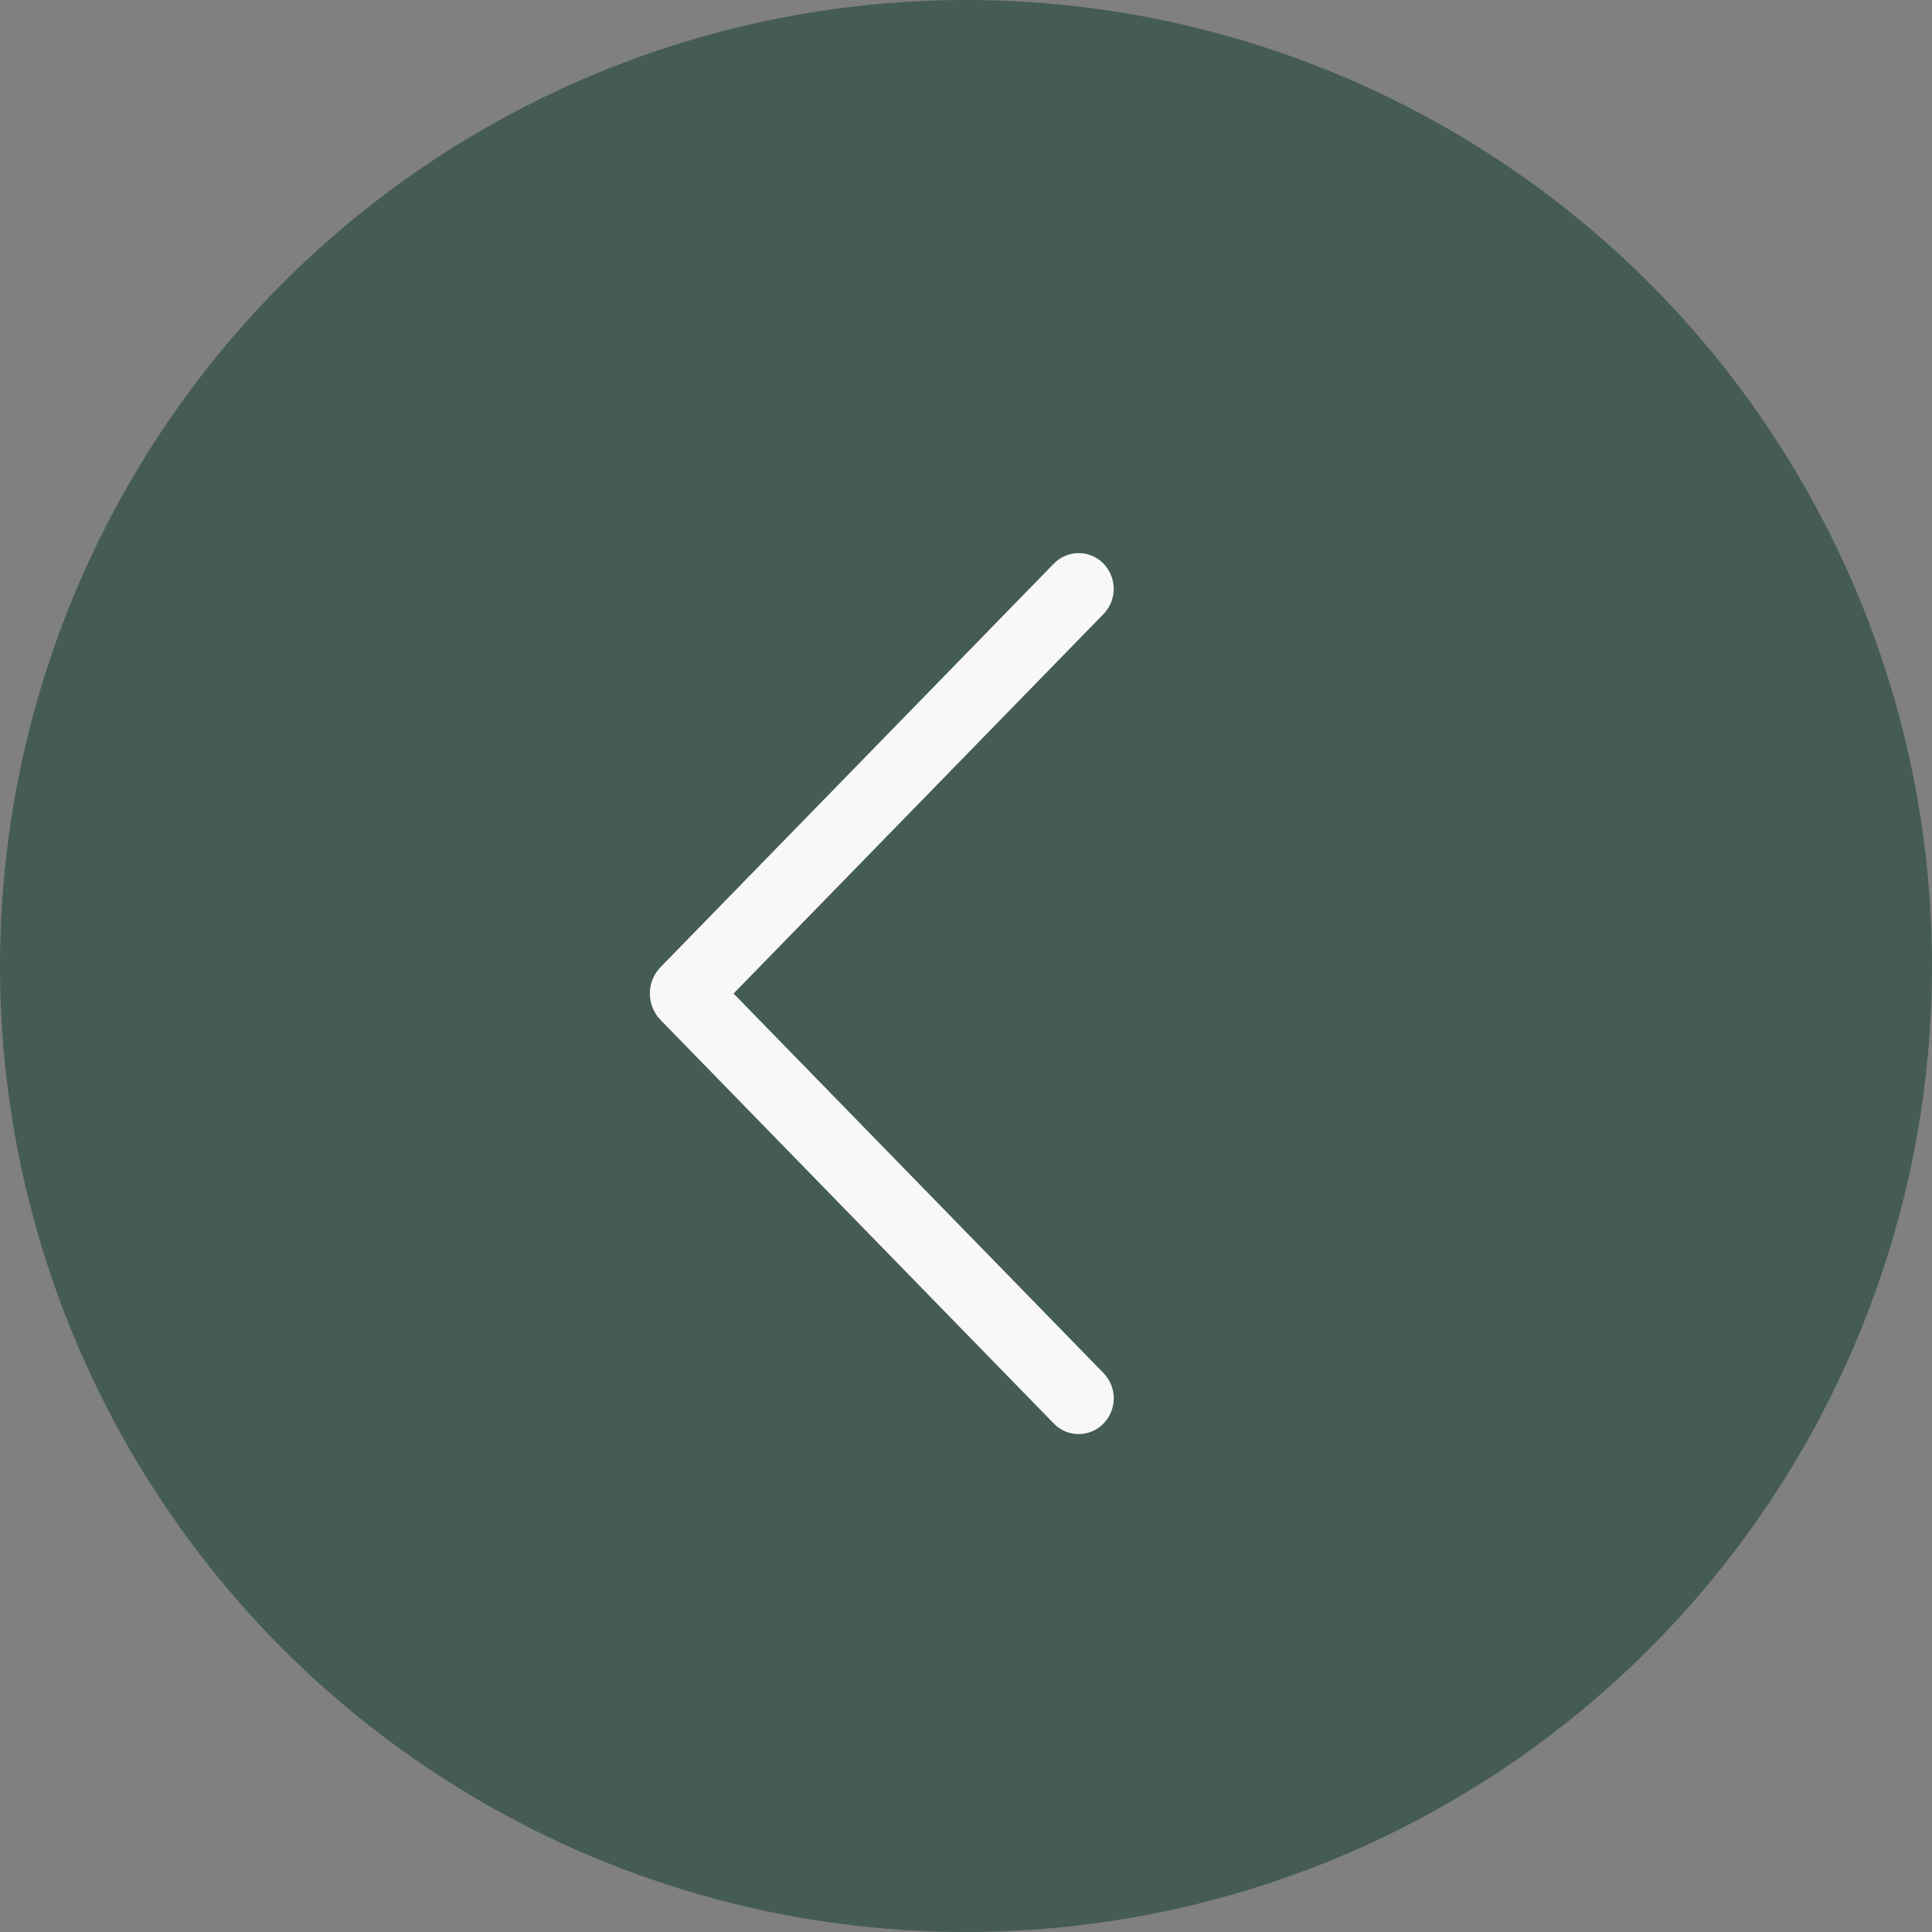 <?xml version="1.0" encoding="UTF-8"?> <svg xmlns="http://www.w3.org/2000/svg" width="35" height="35" viewBox="0 0 35 35" fill="none"><rect x="0" y="0" width="35" height="35" fill="#808080" stroke="none"/> <circle opacity="0.5" cx="17.5" cy="17.5" r="17.5" fill="#0B3926"></circle> <path d="M19.093 10.209L11.968 17.519C11.842 17.647 11.773 17.819 11.773 17.999C11.773 18.178 11.842 18.35 11.968 18.479L19.093 25.791C19.151 25.851 19.221 25.898 19.298 25.931C19.375 25.963 19.458 25.98 19.541 25.98C19.625 25.98 19.707 25.963 19.784 25.931C19.861 25.898 19.931 25.851 19.989 25.791C20.109 25.668 20.177 25.503 20.177 25.331C20.177 25.16 20.109 24.995 19.989 24.872L13.289 17.999L19.989 11.126C20.109 11.004 20.176 10.839 20.176 10.668C20.176 10.496 20.109 10.332 19.989 10.209C19.931 10.149 19.861 10.102 19.784 10.069C19.707 10.037 19.625 10.02 19.541 10.02C19.458 10.02 19.375 10.037 19.298 10.069C19.221 10.102 19.151 10.149 19.093 10.209V10.209Z" fill="#F8F8F8"></path> </svg> 